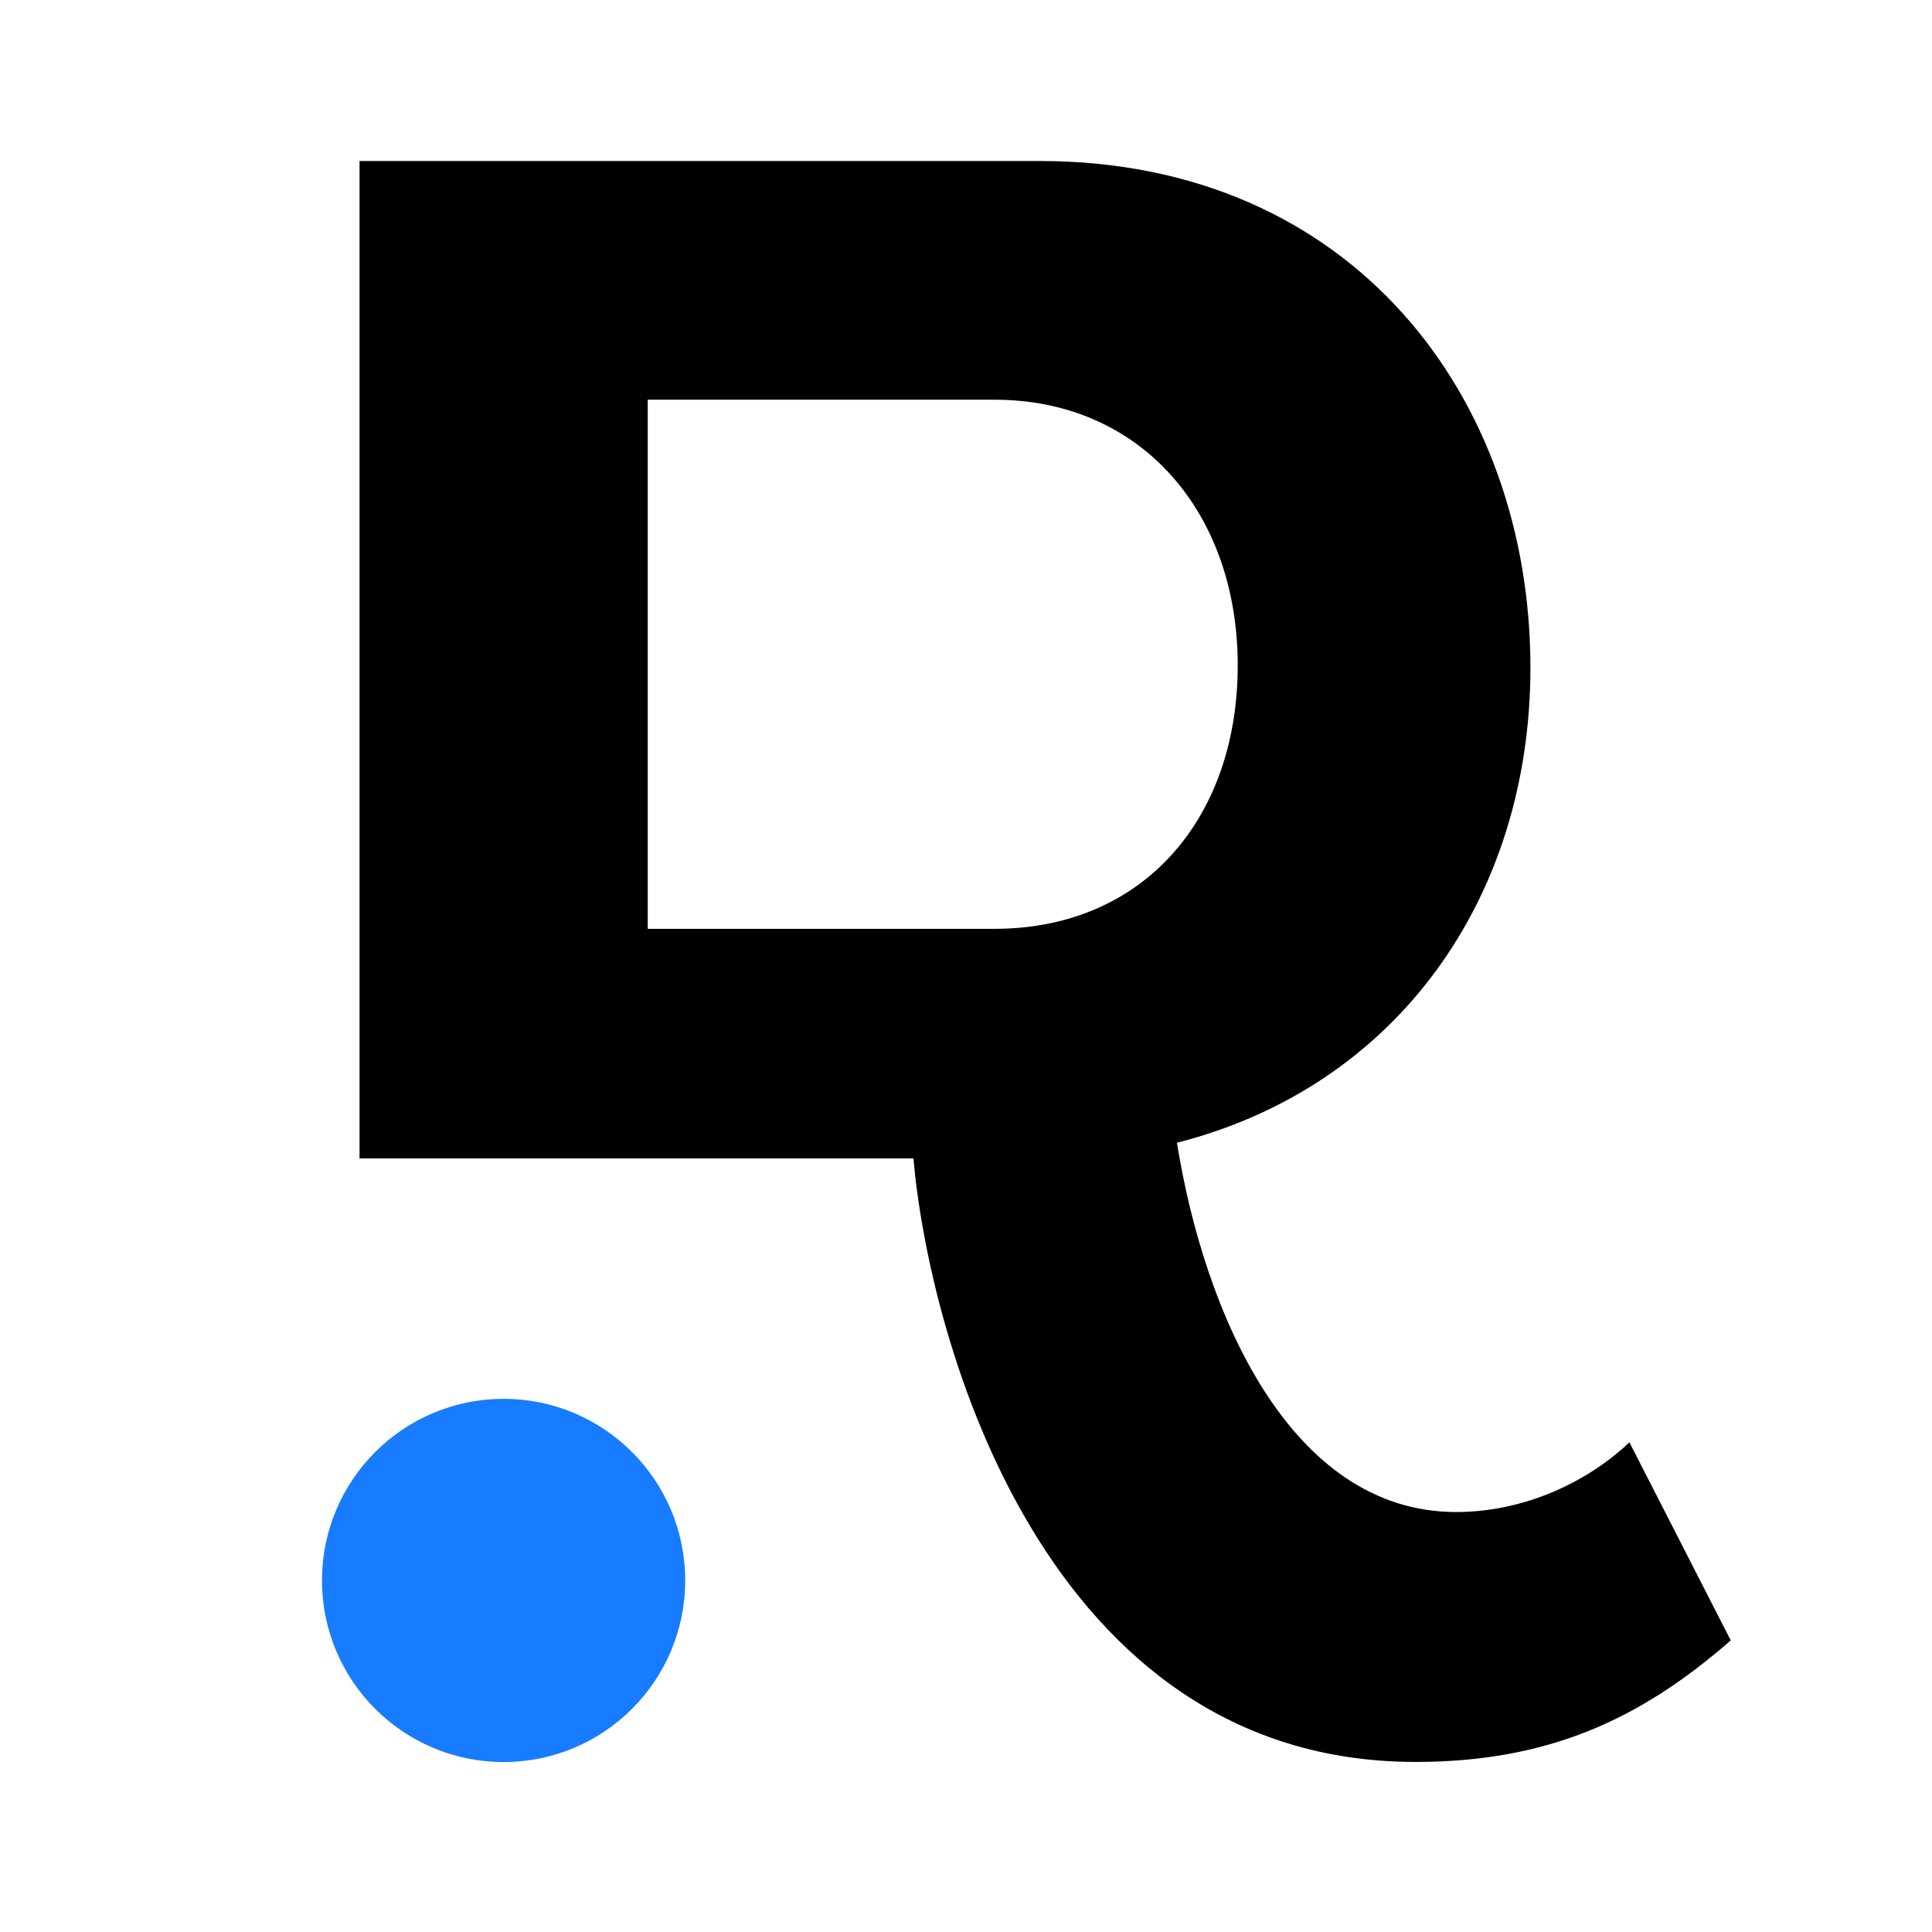 <svg width="192" height="192" viewBox="0 0 192 192" fill="none" xmlns="http://www.w3.org/2000/svg">
<path d="M50.047 175.11C60.015 175.11 68.095 167.03 68.095 157.063C68.095 147.096 60.015 139.016 50.047 139.016C40.08 139.016 32 147.096 32 157.063C32 167.03 40.08 175.11 50.047 175.11Z" fill="#177CFF"/>
<path d="M161.937 143.329C157.685 147.352 151.416 150.263 144.711 150.263C128.15 150.263 119.646 130.345 116.964 113.566C138.889 107.973 152.092 89.177 152.092 66.347C152.092 39.495 134.419 16 103.314 16H35.73V115.125H90.777C92.346 133.027 103.751 175.099 140.677 175.099C153.88 175.099 163.049 170.847 172 163.019L161.926 143.329H161.937ZM98.833 92.306H64.371V39.723H98.833C113.377 39.723 123.004 50.909 123.004 66.129C123.004 81.349 113.606 92.306 98.833 92.306Z" fill="black"/>
</svg>
